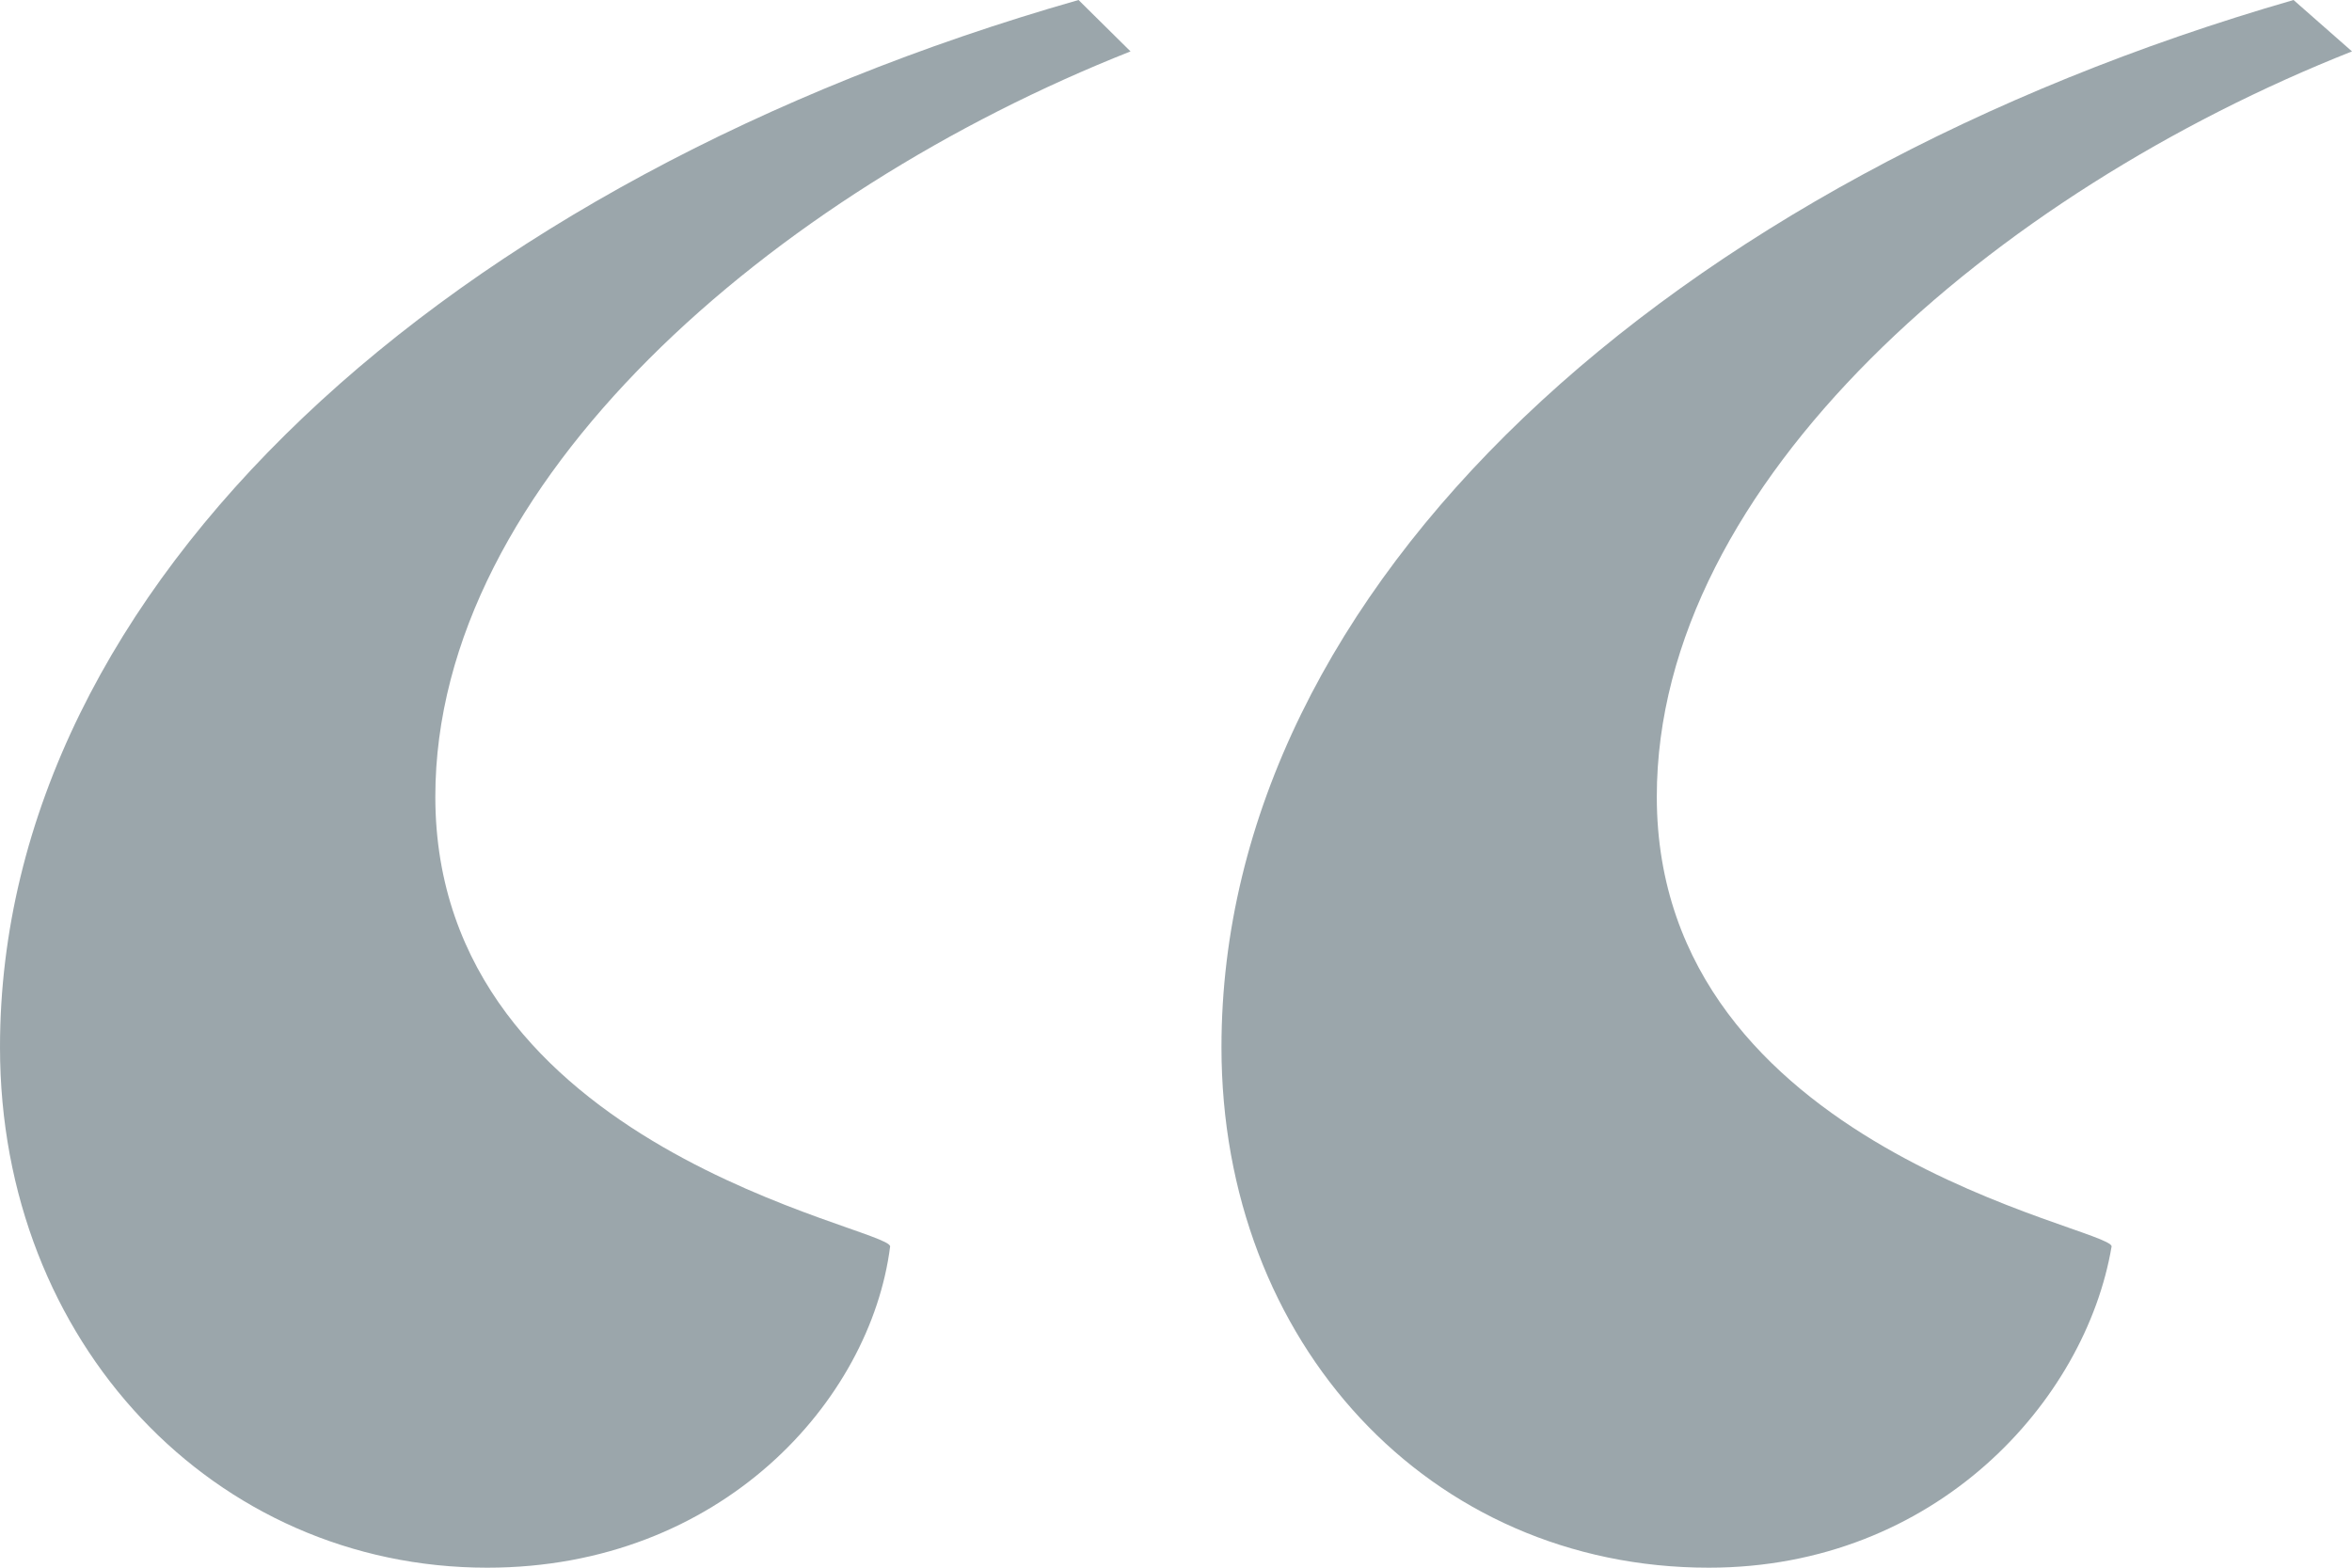 <svg width="57" height="38" viewBox="0 0 57 38" fill="none" xmlns="http://www.w3.org/2000/svg">
<path opacity="0.5" d="M41.412 38C46.923 38 50.544 33.951 51.174 30.213C51.174 29.746 40.152 27.877 40.152 19.311C40.152 11.68 48.34 4.672 57 1.246L55.583 0C40.467 4.361 29.602 14.172 29.602 25.385C29.602 32.549 34.641 38 41.412 38ZM11.809 38C17.478 38 21.099 33.951 21.572 30.213C21.572 29.746 10.55 27.877 10.55 19.311C10.55 11.68 18.738 4.672 27.398 1.246L26.138 0C10.865 4.361 0 14.172 0 25.385C0 32.549 5.196 38 11.809 38Z" fill="#394E59"/>
</svg>
